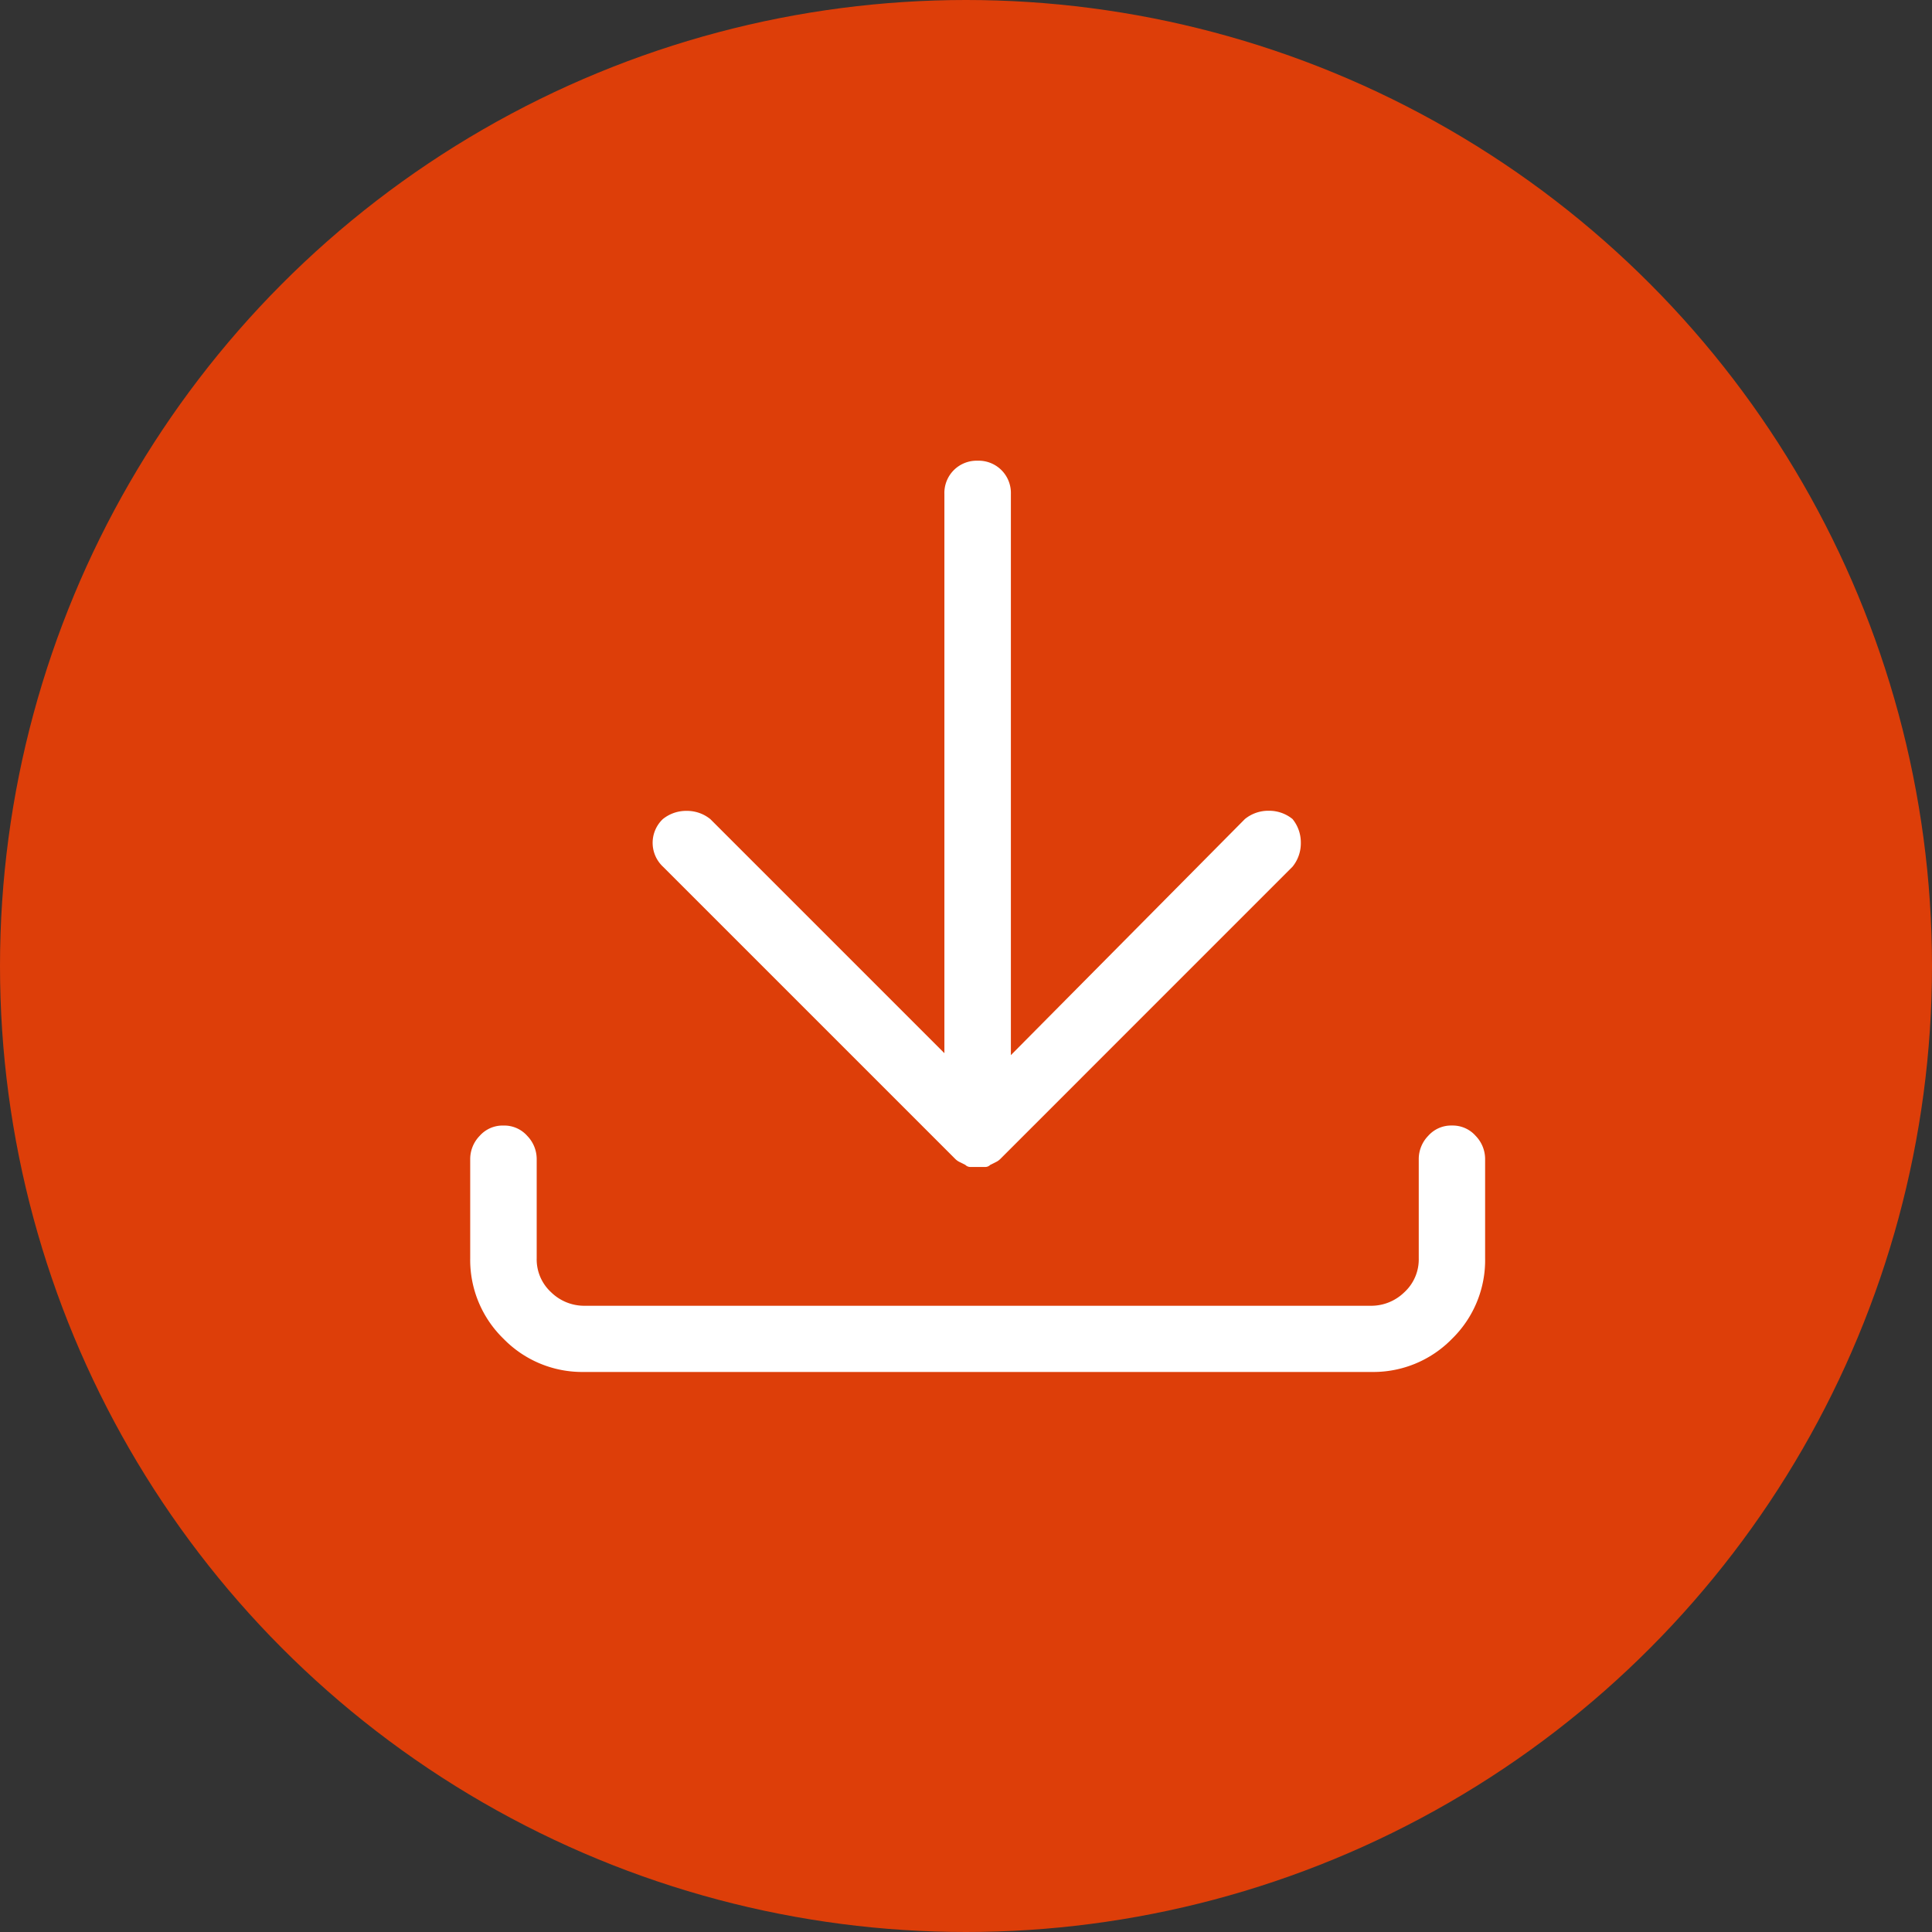 <svg xmlns="http://www.w3.org/2000/svg" width="82" height="82" viewBox="0 0 82 82">
  <rect x="0" y="0" width="82" height="82" fill="#333333" stroke="none"/>
  <g id="Group_579" data-name="Group 579" transform="translate(-139 -5610)">
    <circle id="Ellipse_42" data-name="Ellipse 42" cx="41" cy="41" r="41" transform="translate(139 5610)" fill="#dd3e09"/>
    <path id="Path_765" data-name="Path 765" d="M21.533-7.822a.689.689,0,0,0,.176.132l.264.132a.3.3,0,0,0,.22.088h.615a.3.3,0,0,0,.22-.088l.264-.132a.689.689,0,0,0,.176-.132L35.859-20.215a1.572,1.572,0,0,0,.352-1.011,1.572,1.572,0,0,0-.352-1.011,1.572,1.572,0,0,0-1.011-.352,1.572,1.572,0,0,0-1.011.352l-9.932,10.02V-36.035a1.369,1.369,0,0,0-.4-1.011,1.369,1.369,0,0,0-1.011-.4,1.369,1.369,0,0,0-1.011.4,1.369,1.369,0,0,0-.4,1.011V-12.3l-9.932-9.932a1.572,1.572,0,0,0-1.011-.352,1.572,1.572,0,0,0-1.011.352A1.389,1.389,0,0,0,8.7-21.226a1.389,1.389,0,0,0,.439,1.011ZM42.627-9.229a1.3,1.3,0,0,0-1.011.439,1.415,1.415,0,0,0-.4.967V-3.6a1.893,1.893,0,0,1-.615,1.45,2.009,2.009,0,0,1-1.406.571H5.8a2.009,2.009,0,0,1-1.406-.571A1.893,1.893,0,0,1,3.779-3.6V-7.822a1.415,1.415,0,0,0-.4-.967,1.3,1.3,0,0,0-1.011-.439,1.3,1.3,0,0,0-1.011.439,1.415,1.415,0,0,0-.4.967V-3.6A4.664,4.664,0,0,0,2.373-.176,4.664,4.664,0,0,0,5.8,1.23H39.2A4.664,4.664,0,0,0,42.627-.176,4.664,4.664,0,0,0,44.033-3.6V-7.822a1.415,1.415,0,0,0-.4-.967A1.3,1.3,0,0,0,42.627-9.229Z" transform="translate(158 5667)" fill="#fff"/>
  </g>
</svg>
